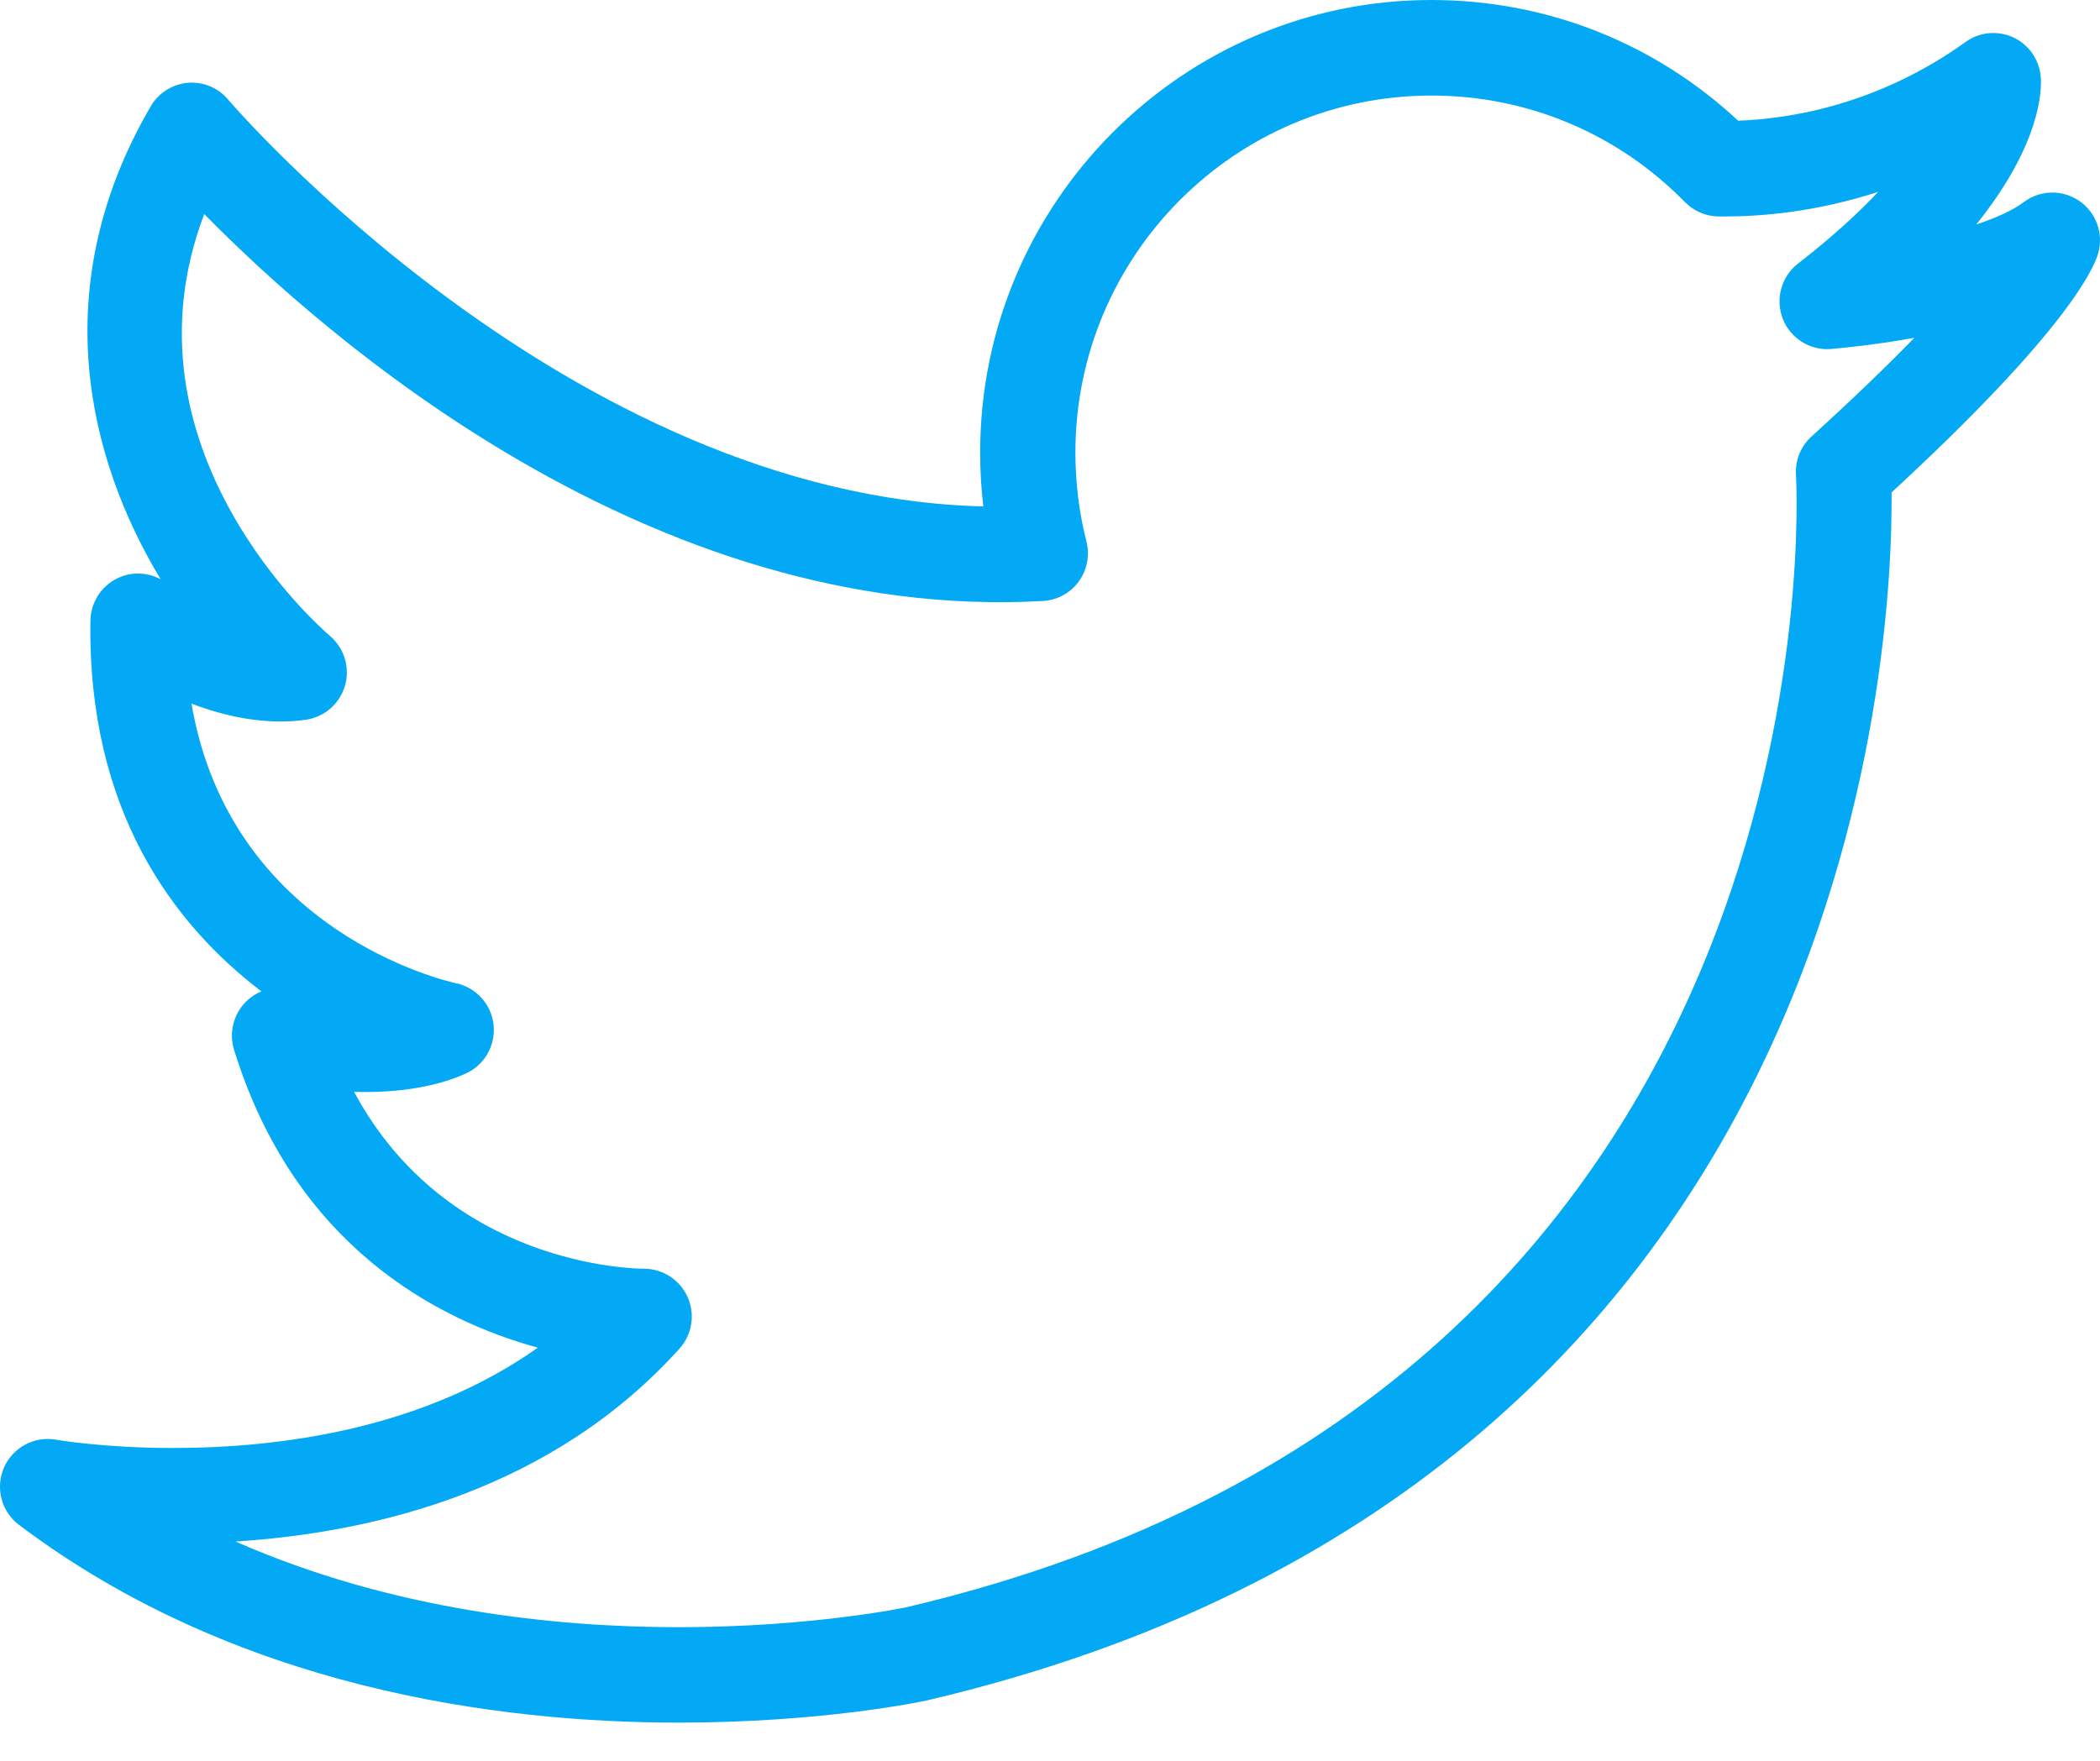 <?xml version="1.0" encoding="UTF-8"?>
<svg width="31px" height="26px" viewBox="0 0 31 26" version="1.1" xmlns="http://www.w3.org/2000/svg" xmlns:xlink="http://www.w3.org/1999/xlink">
    <!-- Generator: Sketch 48.2 (47327) - http://www.bohemiancoding.com/sketch -->
    <title>Shape</title>
    <desc>Created with Sketch.</desc>
    <defs></defs>
    <g id="coinario_cryptocurrencies_detail@2x" stroke="none" stroke-width="1" fill="none" fill-rule="evenodd" transform="translate(-1218, -683)">
        <g id="socials" transform="translate(1051, 665)" fill="#03A9F4" fill-rule="nonzero">
            <g id="tweets" transform="translate(130, 0)">
                <path d="M67.695,20.967 C67.446,20.797 67.118,20.802 66.877,20.983 C66.71,21.108 66.462,21.219 66.173,21.315 C67.126,20.129 67.14,19.336 67.126,19.141 C67.107,18.887 66.953,18.662 66.724,18.554 C66.493,18.446 66.223,18.47 66.017,18.619 C64.717,19.552 63.417,19.755 62.658,19.782 C61.423,18.631 59.826,18 58.129,18 C54.457,18 51.469,20.997 51.469,24.682 C51.469,24.948 51.484,25.215 51.516,25.478 C45.388,25.325 40.417,19.529 40.367,19.47 C40.22,19.295 39.999,19.203 39.77,19.223 C39.543,19.244 39.34,19.373 39.225,19.57 C37.665,22.245 38.302,24.78 39.371,26.553 C39.172,26.446 38.932,26.439 38.725,26.543 C38.491,26.66 38.34,26.899 38.335,27.162 C38.29,29.973 39.569,31.658 40.86,32.639 C40.765,32.678 40.678,32.738 40.607,32.816 C40.44,33.001 40.381,33.261 40.455,33.5 C41.352,36.404 43.46,37.492 44.939,37.9 C43.243,39.1 41.145,39.381 39.551,39.381 C38.533,39.381 37.832,39.26 37.825,39.258 C37.507,39.202 37.188,39.373 37.058,39.672 C36.929,39.971 37.02,40.32 37.28,40.516 C40.479,42.929 44.341,43.436 47.019,43.436 C49.135,43.436 50.605,43.126 50.68,43.109 C64.423,39.889 64.945,27.524 64.923,25.271 C67.499,22.896 67.909,21.969 67.974,21.738 C68.055,21.447 67.943,21.138 67.695,20.967 Z M63.741,24.446 C63.581,24.591 63.497,24.801 63.512,25.017 C63.521,25.151 64.272,38.477 50.374,41.734 C50.36,41.737 48.975,42.027 47.018,42.027 C45.194,42.027 42.78,41.776 40.477,40.762 C42.586,40.626 45.172,39.977 47.032,37.912 C47.218,37.705 47.264,37.408 47.151,37.153 C47.038,36.899 46.784,36.734 46.507,36.734 C46.376,36.734 43.611,36.701 42.227,34.122 C42.868,34.142 43.449,34.047 43.879,33.85 C44.155,33.724 44.318,33.435 44.286,33.133 C44.254,32.83 44.03,32.583 43.734,32.519 C43.584,32.486 40.401,31.759 39.827,28.39 C40.326,28.581 40.933,28.713 41.52,28.627 C41.793,28.586 42.017,28.389 42.093,28.123 C42.169,27.857 42.082,27.571 41.873,27.392 C41.732,27.272 38.697,24.625 40.015,21.161 C41.784,22.962 46.595,27.202 52.398,26.874 C52.607,26.862 52.801,26.756 52.924,26.587 C53.048,26.417 53.09,26.2 53.038,25.995 C52.929,25.569 52.875,25.127 52.875,24.682 C52.875,21.776 55.232,19.411 58.13,19.411 C59.549,19.411 60.879,19.97 61.875,20.986 C62.005,21.117 62.18,21.193 62.364,21.196 L62.473,21.196 C62.989,21.196 63.798,21.134 64.726,20.833 C64.429,21.148 64.043,21.504 63.542,21.892 C63.296,22.083 63.205,22.413 63.316,22.704 C63.428,22.995 63.72,23.178 64.027,23.153 C64.14,23.143 64.641,23.1 65.26,22.988 C64.87,23.389 64.373,23.87 63.741,24.446 Z" id="Shape"></path>
            </g>
        </g>
    </g>
</svg>